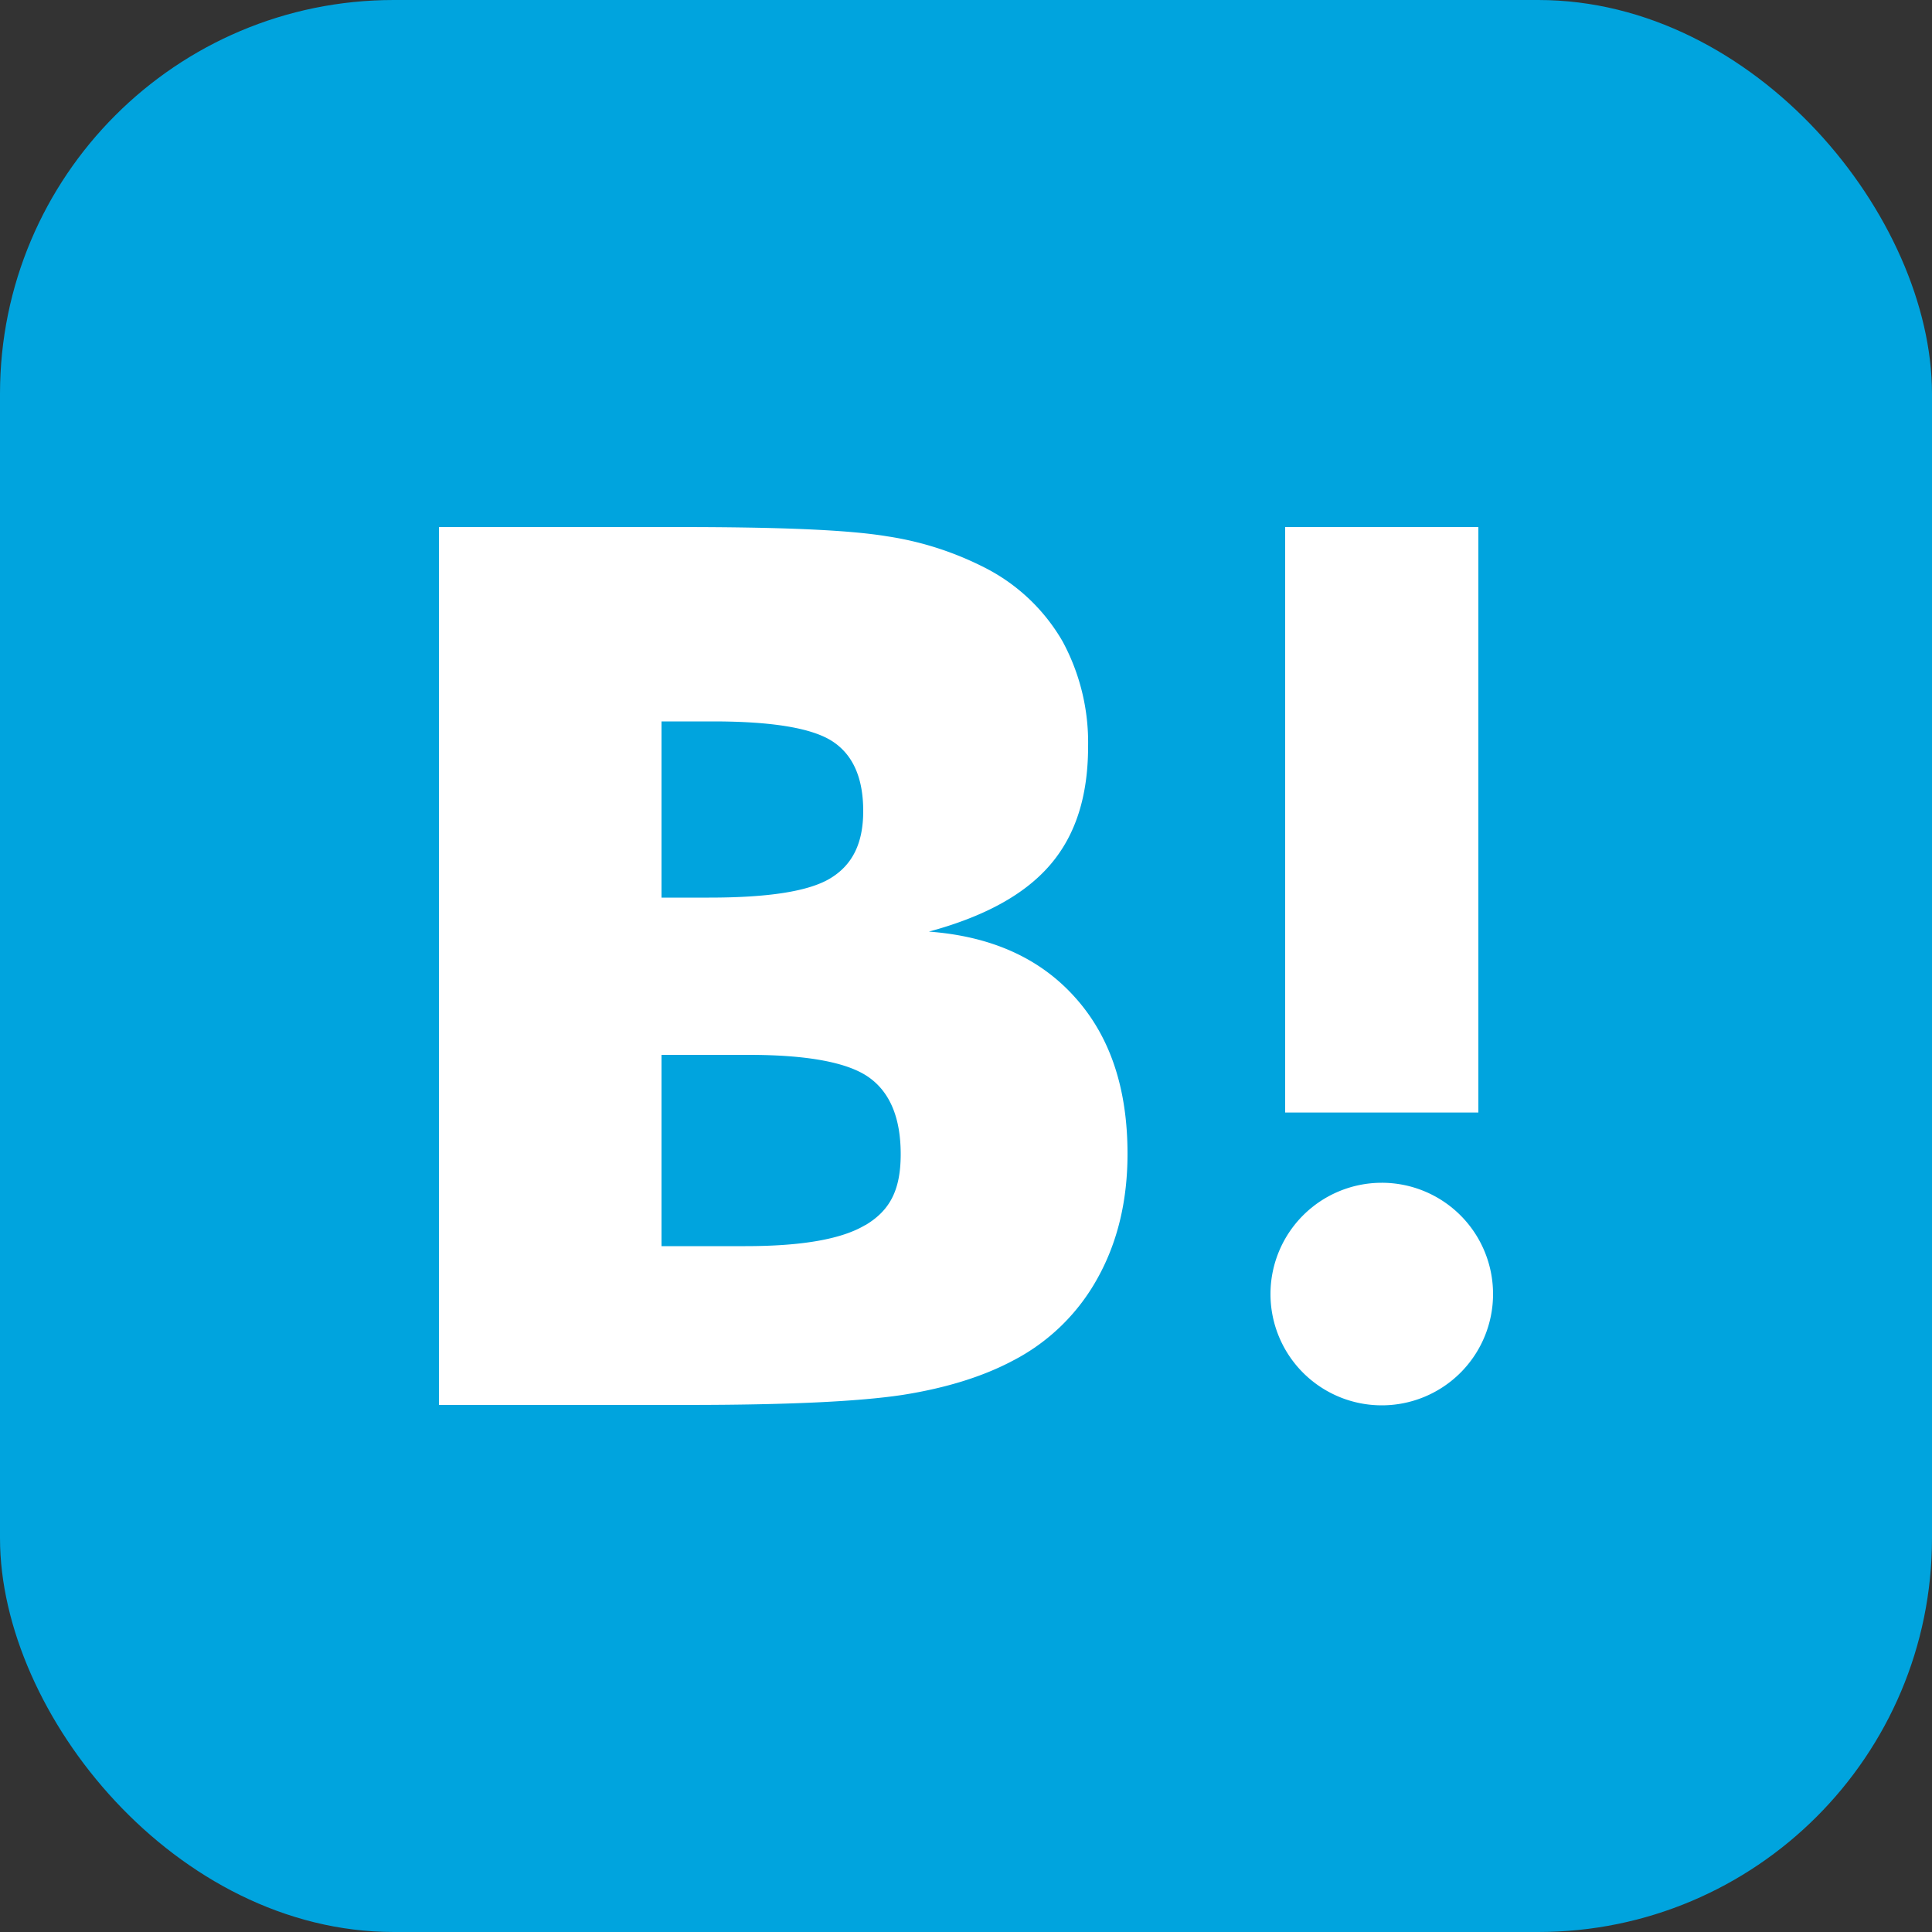 <svg xmlns="http://www.w3.org/2000/svg" viewBox="0 0 500 500"><rect x="0" y="0" width="500" height="500" fill="#333333" stroke="none"/><defs><style>.cls-1{fill:#00a4de;}.cls-2{fill:#fff;}</style></defs><title>hatena</title><g id="レイヤー_2" data-name="レイヤー 2"><g id="レイヤー_1-2" data-name="レイヤー 1"><rect class="cls-1" width="500" height="500" rx="101.9" ry="101.9"/><path class="cls-2" d="M278.2,258.1q-13.6-15.2-37.8-17c14.4-3.9,24.8-9.6,31.4-17.3s9.8-17.8,9.8-30.7A55,55,0,0,0,275,166a48.71,48.71,0,0,0-19.2-18.6,82.37,82.37,0,0,0-26.2-8.6c-10.2-1.7-28.1-2.4-53.7-2.4H113.6V363.6h64.2q38.7,0,55.8-2.6c11.4-1.8,20.9-4.8,28.6-8.9a52.53,52.53,0,0,0,21.9-21.4c5.1-9.2,7.7-19.9,7.7-32.1C291.8,281.7,287.3,268.2,278.2,258.1Zm-107-71.4h13.3q23.1,0,31,5.2c5.3,3.5,7.9,9.5,7.9,18s-2.9,14-8.5,17.4-16.1,5-31.4,5H171.2V186.7ZM224,317c-6.1,3.7-16.5,5.5-31.1,5.5H171.2V273h22.6c15,0,25.4,1.9,30.9,5.7s8.4,10.4,8.4,20-3,14.7-9.2,18.4Z"/><path class="cls-2" d="M357.6,306.1a28.8,28.8,0,1,0,28.8,28.8h0A28.79,28.79,0,0,0,357.6,306.1Z"/><rect class="cls-2" x="332.6" y="136.4" width="50" height="151.52"/></g></g></svg>